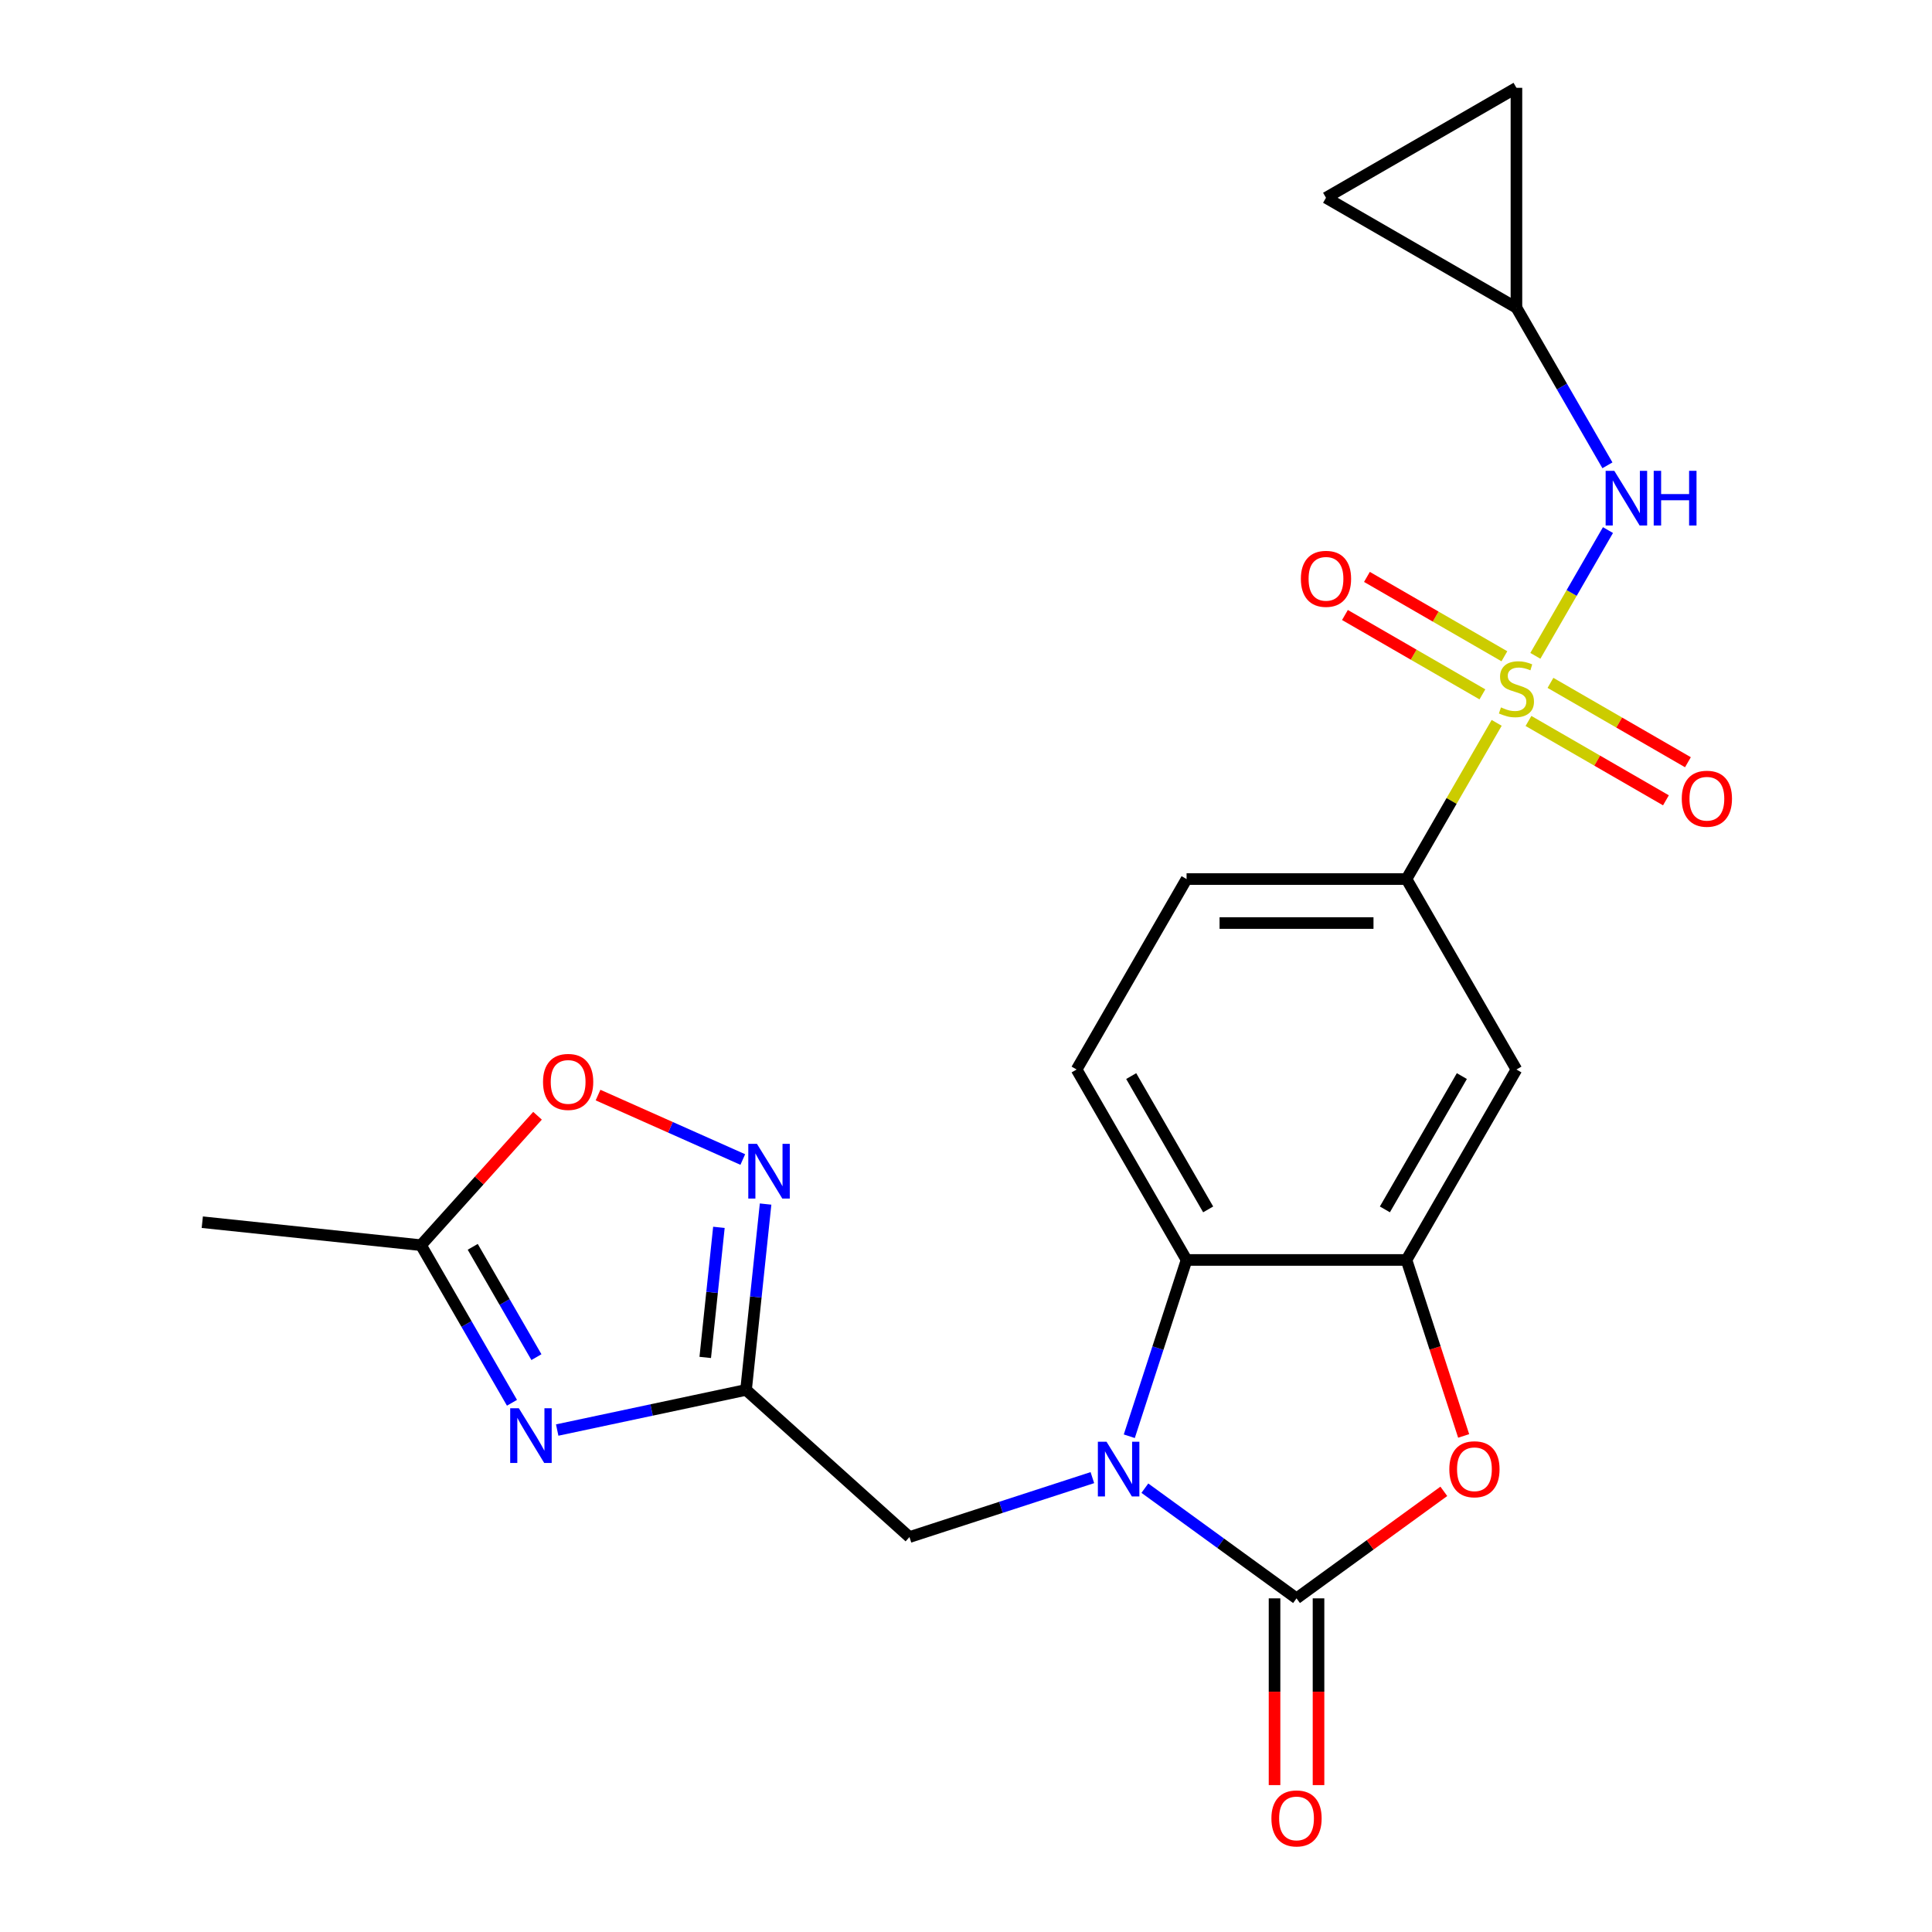 <?xml version='1.0' encoding='iso-8859-1'?>
<svg version='1.1' baseProfile='full'
              xmlns='http://www.w3.org/2000/svg'
                      xmlns:rdkit='http://www.rdkit.org/xml'
                      xmlns:xlink='http://www.w3.org/1999/xlink'
                  xml:space='preserve'
width='1000px' height='1000px' viewBox='0 0 1000 1000'>
<!-- END OF HEADER -->
<rect style='opacity:1.0;fill:#FFFFFF;stroke:none' width='1000' height='1000' x='0' y='0'> </rect>
<path class='bond-8' d='M 774.67,374.152 L 751.331,414.577' style='fill:none;fill-rule:evenodd;stroke:#CCCC00;stroke-width:6px;stroke-linecap:butt;stroke-linejoin:miter;stroke-opacity:1' />
<path class='bond-8' d='M 751.331,414.577 L 727.992,455.001' style='fill:none;fill-rule:evenodd;stroke:#000000;stroke-width:6px;stroke-linecap:butt;stroke-linejoin:miter;stroke-opacity:1' />
<path class='bond-9' d='M 794.699,339.461 L 813.49,306.915' style='fill:none;fill-rule:evenodd;stroke:#CCCC00;stroke-width:6px;stroke-linecap:butt;stroke-linejoin:miter;stroke-opacity:1' />
<path class='bond-9' d='M 813.49,306.915 L 832.281,274.368' style='fill:none;fill-rule:evenodd;stroke:#0000FF;stroke-width:6px;stroke-linecap:butt;stroke-linejoin:miter;stroke-opacity:1' />
<path class='bond-15' d='M 791.138,373.17 L 826.712,393.708' style='fill:none;fill-rule:evenodd;stroke:#CCCC00;stroke-width:6px;stroke-linecap:butt;stroke-linejoin:miter;stroke-opacity:1' />
<path class='bond-15' d='M 826.712,393.708 L 862.286,414.246' style='fill:none;fill-rule:evenodd;stroke:#FF0000;stroke-width:6px;stroke-linecap:butt;stroke-linejoin:miter;stroke-opacity:1' />
<path class='bond-15' d='M 802.521,353.455 L 838.095,373.993' style='fill:none;fill-rule:evenodd;stroke:#CCCC00;stroke-width:6px;stroke-linecap:butt;stroke-linejoin:miter;stroke-opacity:1' />
<path class='bond-15' d='M 838.095,373.993 L 873.668,394.532' style='fill:none;fill-rule:evenodd;stroke:#FF0000;stroke-width:6px;stroke-linecap:butt;stroke-linejoin:miter;stroke-opacity:1' />
<path class='bond-16' d='M 778.67,339.684 L 743.096,319.146' style='fill:none;fill-rule:evenodd;stroke:#CCCC00;stroke-width:6px;stroke-linecap:butt;stroke-linejoin:miter;stroke-opacity:1' />
<path class='bond-16' d='M 743.096,319.146 L 707.522,298.607' style='fill:none;fill-rule:evenodd;stroke:#FF0000;stroke-width:6px;stroke-linecap:butt;stroke-linejoin:miter;stroke-opacity:1' />
<path class='bond-16' d='M 767.287,359.399 L 731.714,338.861' style='fill:none;fill-rule:evenodd;stroke:#CCCC00;stroke-width:6px;stroke-linecap:butt;stroke-linejoin:miter;stroke-opacity:1' />
<path class='bond-16' d='M 731.714,338.861 L 696.14,318.322' style='fill:none;fill-rule:evenodd;stroke:#FF0000;stroke-width:6px;stroke-linecap:butt;stroke-linejoin:miter;stroke-opacity:1' />
<path class='bond-0' d='M 584.52,743.397 L 599.344,697.773' style='fill:none;fill-rule:evenodd;stroke:#0000FF;stroke-width:6px;stroke-linecap:butt;stroke-linejoin:miter;stroke-opacity:1' />
<path class='bond-0' d='M 599.344,697.773 L 614.168,652.15' style='fill:none;fill-rule:evenodd;stroke:#000000;stroke-width:6px;stroke-linecap:butt;stroke-linejoin:miter;stroke-opacity:1' />
<path class='bond-13' d='M 565.409,764.817 L 518.076,780.196' style='fill:none;fill-rule:evenodd;stroke:#0000FF;stroke-width:6px;stroke-linecap:butt;stroke-linejoin:miter;stroke-opacity:1' />
<path class='bond-13' d='M 518.076,780.196 L 470.742,795.576' style='fill:none;fill-rule:evenodd;stroke:#000000;stroke-width:6px;stroke-linecap:butt;stroke-linejoin:miter;stroke-opacity:1' />
<path class='bond-25' d='M 592.581,770.273 L 631.83,798.79' style='fill:none;fill-rule:evenodd;stroke:#0000FF;stroke-width:6px;stroke-linecap:butt;stroke-linejoin:miter;stroke-opacity:1' />
<path class='bond-25' d='M 631.83,798.79 L 671.08,827.306' style='fill:none;fill-rule:evenodd;stroke:#000000;stroke-width:6px;stroke-linecap:butt;stroke-linejoin:miter;stroke-opacity:1' />
<path class='bond-1' d='M 671.08,827.306 L 709.2,799.611' style='fill:none;fill-rule:evenodd;stroke:#000000;stroke-width:6px;stroke-linecap:butt;stroke-linejoin:miter;stroke-opacity:1' />
<path class='bond-1' d='M 709.2,799.611 L 747.32,771.915' style='fill:none;fill-rule:evenodd;stroke:#FF0000;stroke-width:6px;stroke-linecap:butt;stroke-linejoin:miter;stroke-opacity:1' />
<path class='bond-18' d='M 659.698,827.306 L 659.698,875.635' style='fill:none;fill-rule:evenodd;stroke:#000000;stroke-width:6px;stroke-linecap:butt;stroke-linejoin:miter;stroke-opacity:1' />
<path class='bond-18' d='M 659.698,875.635 L 659.698,923.965' style='fill:none;fill-rule:evenodd;stroke:#FF0000;stroke-width:6px;stroke-linecap:butt;stroke-linejoin:miter;stroke-opacity:1' />
<path class='bond-18' d='M 682.463,827.306 L 682.463,875.635' style='fill:none;fill-rule:evenodd;stroke:#000000;stroke-width:6px;stroke-linecap:butt;stroke-linejoin:miter;stroke-opacity:1' />
<path class='bond-18' d='M 682.463,875.635 L 682.463,923.965' style='fill:none;fill-rule:evenodd;stroke:#FF0000;stroke-width:6px;stroke-linecap:butt;stroke-linejoin:miter;stroke-opacity:1' />
<path class='bond-2' d='M 288.404,740.191 L 337.279,729.802' style='fill:none;fill-rule:evenodd;stroke:#0000FF;stroke-width:6px;stroke-linecap:butt;stroke-linejoin:miter;stroke-opacity:1' />
<path class='bond-2' d='M 337.279,729.802 L 386.155,719.413' style='fill:none;fill-rule:evenodd;stroke:#000000;stroke-width:6px;stroke-linecap:butt;stroke-linejoin:miter;stroke-opacity:1' />
<path class='bond-11' d='M 265,726.073 L 241.453,685.288' style='fill:none;fill-rule:evenodd;stroke:#0000FF;stroke-width:6px;stroke-linecap:butt;stroke-linejoin:miter;stroke-opacity:1' />
<path class='bond-11' d='M 241.453,685.288 L 217.906,644.504' style='fill:none;fill-rule:evenodd;stroke:#000000;stroke-width:6px;stroke-linecap:butt;stroke-linejoin:miter;stroke-opacity:1' />
<path class='bond-11' d='M 277.651,702.455 L 261.168,673.906' style='fill:none;fill-rule:evenodd;stroke:#0000FF;stroke-width:6px;stroke-linecap:butt;stroke-linejoin:miter;stroke-opacity:1' />
<path class='bond-11' d='M 261.168,673.906 L 244.685,645.357' style='fill:none;fill-rule:evenodd;stroke:#000000;stroke-width:6px;stroke-linecap:butt;stroke-linejoin:miter;stroke-opacity:1' />
<path class='bond-3' d='M 386.155,719.413 L 470.742,795.576' style='fill:none;fill-rule:evenodd;stroke:#000000;stroke-width:6px;stroke-linecap:butt;stroke-linejoin:miter;stroke-opacity:1' />
<path class='bond-7' d='M 386.155,719.413 L 391.21,671.316' style='fill:none;fill-rule:evenodd;stroke:#000000;stroke-width:6px;stroke-linecap:butt;stroke-linejoin:miter;stroke-opacity:1' />
<path class='bond-7' d='M 391.21,671.316 L 396.265,623.218' style='fill:none;fill-rule:evenodd;stroke:#0000FF;stroke-width:6px;stroke-linecap:butt;stroke-linejoin:miter;stroke-opacity:1' />
<path class='bond-7' d='M 365.031,702.604 L 368.57,668.936' style='fill:none;fill-rule:evenodd;stroke:#000000;stroke-width:6px;stroke-linecap:butt;stroke-linejoin:miter;stroke-opacity:1' />
<path class='bond-7' d='M 368.57,668.936 L 372.108,635.268' style='fill:none;fill-rule:evenodd;stroke:#0000FF;stroke-width:6px;stroke-linecap:butt;stroke-linejoin:miter;stroke-opacity:1' />
<path class='bond-4' d='M 757.588,743.237 L 742.79,697.693' style='fill:none;fill-rule:evenodd;stroke:#FF0000;stroke-width:6px;stroke-linecap:butt;stroke-linejoin:miter;stroke-opacity:1' />
<path class='bond-4' d='M 742.79,697.693 L 727.992,652.15' style='fill:none;fill-rule:evenodd;stroke:#000000;stroke-width:6px;stroke-linecap:butt;stroke-linejoin:miter;stroke-opacity:1' />
<path class='bond-5' d='M 727.992,652.15 L 784.904,553.575' style='fill:none;fill-rule:evenodd;stroke:#000000;stroke-width:6px;stroke-linecap:butt;stroke-linejoin:miter;stroke-opacity:1' />
<path class='bond-5' d='M 716.814,625.981 L 756.652,556.979' style='fill:none;fill-rule:evenodd;stroke:#000000;stroke-width:6px;stroke-linecap:butt;stroke-linejoin:miter;stroke-opacity:1' />
<path class='bond-24' d='M 727.992,652.15 L 614.168,652.15' style='fill:none;fill-rule:evenodd;stroke:#000000;stroke-width:6px;stroke-linecap:butt;stroke-linejoin:miter;stroke-opacity:1' />
<path class='bond-6' d='M 614.168,652.15 L 557.257,553.575' style='fill:none;fill-rule:evenodd;stroke:#000000;stroke-width:6px;stroke-linecap:butt;stroke-linejoin:miter;stroke-opacity:1' />
<path class='bond-6' d='M 625.346,625.981 L 585.508,556.979' style='fill:none;fill-rule:evenodd;stroke:#000000;stroke-width:6px;stroke-linecap:butt;stroke-linejoin:miter;stroke-opacity:1' />
<path class='bond-12' d='M 384.467,600.164 L 347.005,583.485' style='fill:none;fill-rule:evenodd;stroke:#0000FF;stroke-width:6px;stroke-linecap:butt;stroke-linejoin:miter;stroke-opacity:1' />
<path class='bond-12' d='M 347.005,583.485 L 309.543,566.806' style='fill:none;fill-rule:evenodd;stroke:#FF0000;stroke-width:6px;stroke-linecap:butt;stroke-linejoin:miter;stroke-opacity:1' />
<path class='bond-10' d='M 727.992,455.001 L 784.904,553.575' style='fill:none;fill-rule:evenodd;stroke:#000000;stroke-width:6px;stroke-linecap:butt;stroke-linejoin:miter;stroke-opacity:1' />
<path class='bond-21' d='M 727.992,455.001 L 614.168,455.001' style='fill:none;fill-rule:evenodd;stroke:#000000;stroke-width:6px;stroke-linecap:butt;stroke-linejoin:miter;stroke-opacity:1' />
<path class='bond-21' d='M 710.919,477.766 L 631.242,477.766' style='fill:none;fill-rule:evenodd;stroke:#000000;stroke-width:6px;stroke-linecap:butt;stroke-linejoin:miter;stroke-opacity:1' />
<path class='bond-14' d='M 831.998,240.847 L 808.451,200.063' style='fill:none;fill-rule:evenodd;stroke:#0000FF;stroke-width:6px;stroke-linecap:butt;stroke-linejoin:miter;stroke-opacity:1' />
<path class='bond-14' d='M 808.451,200.063 L 784.904,159.278' style='fill:none;fill-rule:evenodd;stroke:#000000;stroke-width:6px;stroke-linecap:butt;stroke-linejoin:miter;stroke-opacity:1' />
<path class='bond-22' d='M 217.906,644.504 L 104.706,632.606' style='fill:none;fill-rule:evenodd;stroke:#000000;stroke-width:6px;stroke-linecap:butt;stroke-linejoin:miter;stroke-opacity:1' />
<path class='bond-26' d='M 217.906,644.504 L 248.065,611.009' style='fill:none;fill-rule:evenodd;stroke:#000000;stroke-width:6px;stroke-linecap:butt;stroke-linejoin:miter;stroke-opacity:1' />
<path class='bond-26' d='M 248.065,611.009 L 278.224,577.515' style='fill:none;fill-rule:evenodd;stroke:#FF0000;stroke-width:6px;stroke-linecap:butt;stroke-linejoin:miter;stroke-opacity:1' />
<path class='bond-19' d='M 784.904,159.278 L 686.33,102.366' style='fill:none;fill-rule:evenodd;stroke:#000000;stroke-width:6px;stroke-linecap:butt;stroke-linejoin:miter;stroke-opacity:1' />
<path class='bond-20' d='M 784.904,159.278 L 784.904,45.455' style='fill:none;fill-rule:evenodd;stroke:#000000;stroke-width:6px;stroke-linecap:butt;stroke-linejoin:miter;stroke-opacity:1' />
<path class='bond-17' d='M 557.257,553.575 L 614.168,455.001' style='fill:none;fill-rule:evenodd;stroke:#000000;stroke-width:6px;stroke-linecap:butt;stroke-linejoin:miter;stroke-opacity:1' />
<path class='bond-23' d='M 686.33,102.366 L 784.904,45.455' style='fill:none;fill-rule:evenodd;stroke:#000000;stroke-width:6px;stroke-linecap:butt;stroke-linejoin:miter;stroke-opacity:1' />
<path  class='atom-0' d='M 776.904 366.147
Q 777.224 366.267, 778.544 366.827
Q 779.864 367.387, 781.304 367.747
Q 782.784 368.067, 784.224 368.067
Q 786.904 368.067, 788.464 366.787
Q 790.024 365.467, 790.024 363.187
Q 790.024 361.627, 789.224 360.667
Q 788.464 359.707, 787.264 359.187
Q 786.064 358.667, 784.064 358.067
Q 781.544 357.307, 780.024 356.587
Q 778.544 355.867, 777.464 354.347
Q 776.424 352.827, 776.424 350.267
Q 776.424 346.707, 778.824 344.507
Q 781.264 342.307, 786.064 342.307
Q 789.344 342.307, 793.064 343.867
L 792.144 346.947
Q 788.744 345.547, 786.184 345.547
Q 783.424 345.547, 781.904 346.707
Q 780.384 347.827, 780.424 349.787
Q 780.424 351.307, 781.184 352.227
Q 781.984 353.147, 783.104 353.667
Q 784.264 354.187, 786.184 354.787
Q 788.744 355.587, 790.264 356.387
Q 791.784 357.187, 792.864 358.827
Q 793.984 360.427, 793.984 363.187
Q 793.984 367.107, 791.344 369.227
Q 788.744 371.307, 784.384 371.307
Q 781.864 371.307, 779.944 370.747
Q 778.064 370.227, 775.824 369.307
L 776.904 366.147
' fill='#CCCC00'/>
<path  class='atom-1' d='M 572.735 746.242
L 582.015 761.242
Q 582.935 762.722, 584.415 765.402
Q 585.895 768.082, 585.975 768.242
L 585.975 746.242
L 589.735 746.242
L 589.735 774.562
L 585.855 774.562
L 575.895 758.162
Q 574.735 756.242, 573.495 754.042
Q 572.295 751.842, 571.935 751.162
L 571.935 774.562
L 568.255 774.562
L 568.255 746.242
L 572.735 746.242
' fill='#0000FF'/>
<path  class='atom-3' d='M 268.558 728.918
L 277.838 743.918
Q 278.758 745.398, 280.238 748.078
Q 281.718 750.758, 281.798 750.918
L 281.798 728.918
L 285.558 728.918
L 285.558 757.238
L 281.678 757.238
L 271.718 740.838
Q 270.558 738.918, 269.318 736.718
Q 268.118 734.518, 267.758 733.838
L 267.758 757.238
L 264.078 757.238
L 264.078 728.918
L 268.558 728.918
' fill='#0000FF'/>
<path  class='atom-5' d='M 750.166 760.482
Q 750.166 753.682, 753.526 749.882
Q 756.886 746.082, 763.166 746.082
Q 769.446 746.082, 772.806 749.882
Q 776.166 753.682, 776.166 760.482
Q 776.166 767.362, 772.766 771.282
Q 769.366 775.162, 763.166 775.162
Q 756.926 775.162, 753.526 771.282
Q 750.166 767.402, 750.166 760.482
M 763.166 771.962
Q 767.486 771.962, 769.806 769.082
Q 772.166 766.162, 772.166 760.482
Q 772.166 754.922, 769.806 752.122
Q 767.486 749.282, 763.166 749.282
Q 758.846 749.282, 756.486 752.082
Q 754.166 754.882, 754.166 760.482
Q 754.166 766.202, 756.486 769.082
Q 758.846 771.962, 763.166 771.962
' fill='#FF0000'/>
<path  class='atom-8' d='M 391.792 592.053
L 401.072 607.053
Q 401.992 608.533, 403.472 611.213
Q 404.952 613.893, 405.032 614.053
L 405.032 592.053
L 408.792 592.053
L 408.792 620.373
L 404.912 620.373
L 394.952 603.973
Q 393.792 602.053, 392.552 599.853
Q 391.352 597.653, 390.992 596.973
L 390.992 620.373
L 387.312 620.373
L 387.312 592.053
L 391.792 592.053
' fill='#0000FF'/>
<path  class='atom-10' d='M 835.556 243.693
L 844.836 258.693
Q 845.756 260.173, 847.236 262.853
Q 848.716 265.533, 848.796 265.693
L 848.796 243.693
L 852.556 243.693
L 852.556 272.013
L 848.676 272.013
L 838.716 255.613
Q 837.556 253.693, 836.316 251.493
Q 835.116 249.293, 834.756 248.613
L 834.756 272.013
L 831.076 272.013
L 831.076 243.693
L 835.556 243.693
' fill='#0000FF'/>
<path  class='atom-10' d='M 855.956 243.693
L 859.796 243.693
L 859.796 255.733
L 874.276 255.733
L 874.276 243.693
L 878.116 243.693
L 878.116 272.013
L 874.276 272.013
L 874.276 258.933
L 859.796 258.933
L 859.796 272.013
L 855.956 272.013
L 855.956 243.693
' fill='#0000FF'/>
<path  class='atom-13' d='M 281.069 559.996
Q 281.069 553.196, 284.429 549.396
Q 287.789 545.596, 294.069 545.596
Q 300.349 545.596, 303.709 549.396
Q 307.069 553.196, 307.069 559.996
Q 307.069 566.876, 303.669 570.796
Q 300.269 574.676, 294.069 574.676
Q 287.829 574.676, 284.429 570.796
Q 281.069 566.916, 281.069 559.996
M 294.069 571.476
Q 298.389 571.476, 300.709 568.596
Q 303.069 565.676, 303.069 559.996
Q 303.069 554.436, 300.709 551.636
Q 298.389 548.796, 294.069 548.796
Q 289.749 548.796, 287.389 551.596
Q 285.069 554.396, 285.069 559.996
Q 285.069 565.716, 287.389 568.596
Q 289.749 571.476, 294.069 571.476
' fill='#FF0000'/>
<path  class='atom-16' d='M 870.478 413.419
Q 870.478 406.619, 873.838 402.819
Q 877.198 399.019, 883.478 399.019
Q 889.758 399.019, 893.118 402.819
Q 896.478 406.619, 896.478 413.419
Q 896.478 420.299, 893.078 424.219
Q 889.678 428.099, 883.478 428.099
Q 877.238 428.099, 873.838 424.219
Q 870.478 420.339, 870.478 413.419
M 883.478 424.899
Q 887.798 424.899, 890.118 422.019
Q 892.478 419.099, 892.478 413.419
Q 892.478 407.859, 890.118 405.059
Q 887.798 402.219, 883.478 402.219
Q 879.158 402.219, 876.798 405.019
Q 874.478 407.819, 874.478 413.419
Q 874.478 419.139, 876.798 422.019
Q 879.158 424.899, 883.478 424.899
' fill='#FF0000'/>
<path  class='atom-17' d='M 673.33 299.595
Q 673.33 292.795, 676.69 288.995
Q 680.05 285.195, 686.33 285.195
Q 692.61 285.195, 695.97 288.995
Q 699.33 292.795, 699.33 299.595
Q 699.33 306.475, 695.93 310.395
Q 692.53 314.275, 686.33 314.275
Q 680.09 314.275, 676.69 310.395
Q 673.33 306.515, 673.33 299.595
M 686.33 311.075
Q 690.65 311.075, 692.97 308.195
Q 695.33 305.275, 695.33 299.595
Q 695.33 294.035, 692.97 291.235
Q 690.65 288.395, 686.33 288.395
Q 682.01 288.395, 679.65 291.195
Q 677.33 293.995, 677.33 299.595
Q 677.33 305.315, 679.65 308.195
Q 682.01 311.075, 686.33 311.075
' fill='#FF0000'/>
<path  class='atom-19' d='M 658.08 941.21
Q 658.08 934.41, 661.44 930.61
Q 664.8 926.81, 671.08 926.81
Q 677.36 926.81, 680.72 930.61
Q 684.08 934.41, 684.08 941.21
Q 684.08 948.09, 680.68 952.01
Q 677.28 955.89, 671.08 955.89
Q 664.84 955.89, 661.44 952.01
Q 658.08 948.13, 658.08 941.21
M 671.08 952.69
Q 675.4 952.69, 677.72 949.81
Q 680.08 946.89, 680.08 941.21
Q 680.08 935.65, 677.72 932.85
Q 675.4 930.01, 671.08 930.01
Q 666.76 930.01, 664.4 932.81
Q 662.08 935.61, 662.08 941.21
Q 662.08 946.93, 664.4 949.81
Q 666.76 952.69, 671.08 952.69
' fill='#FF0000'/>
</svg>
